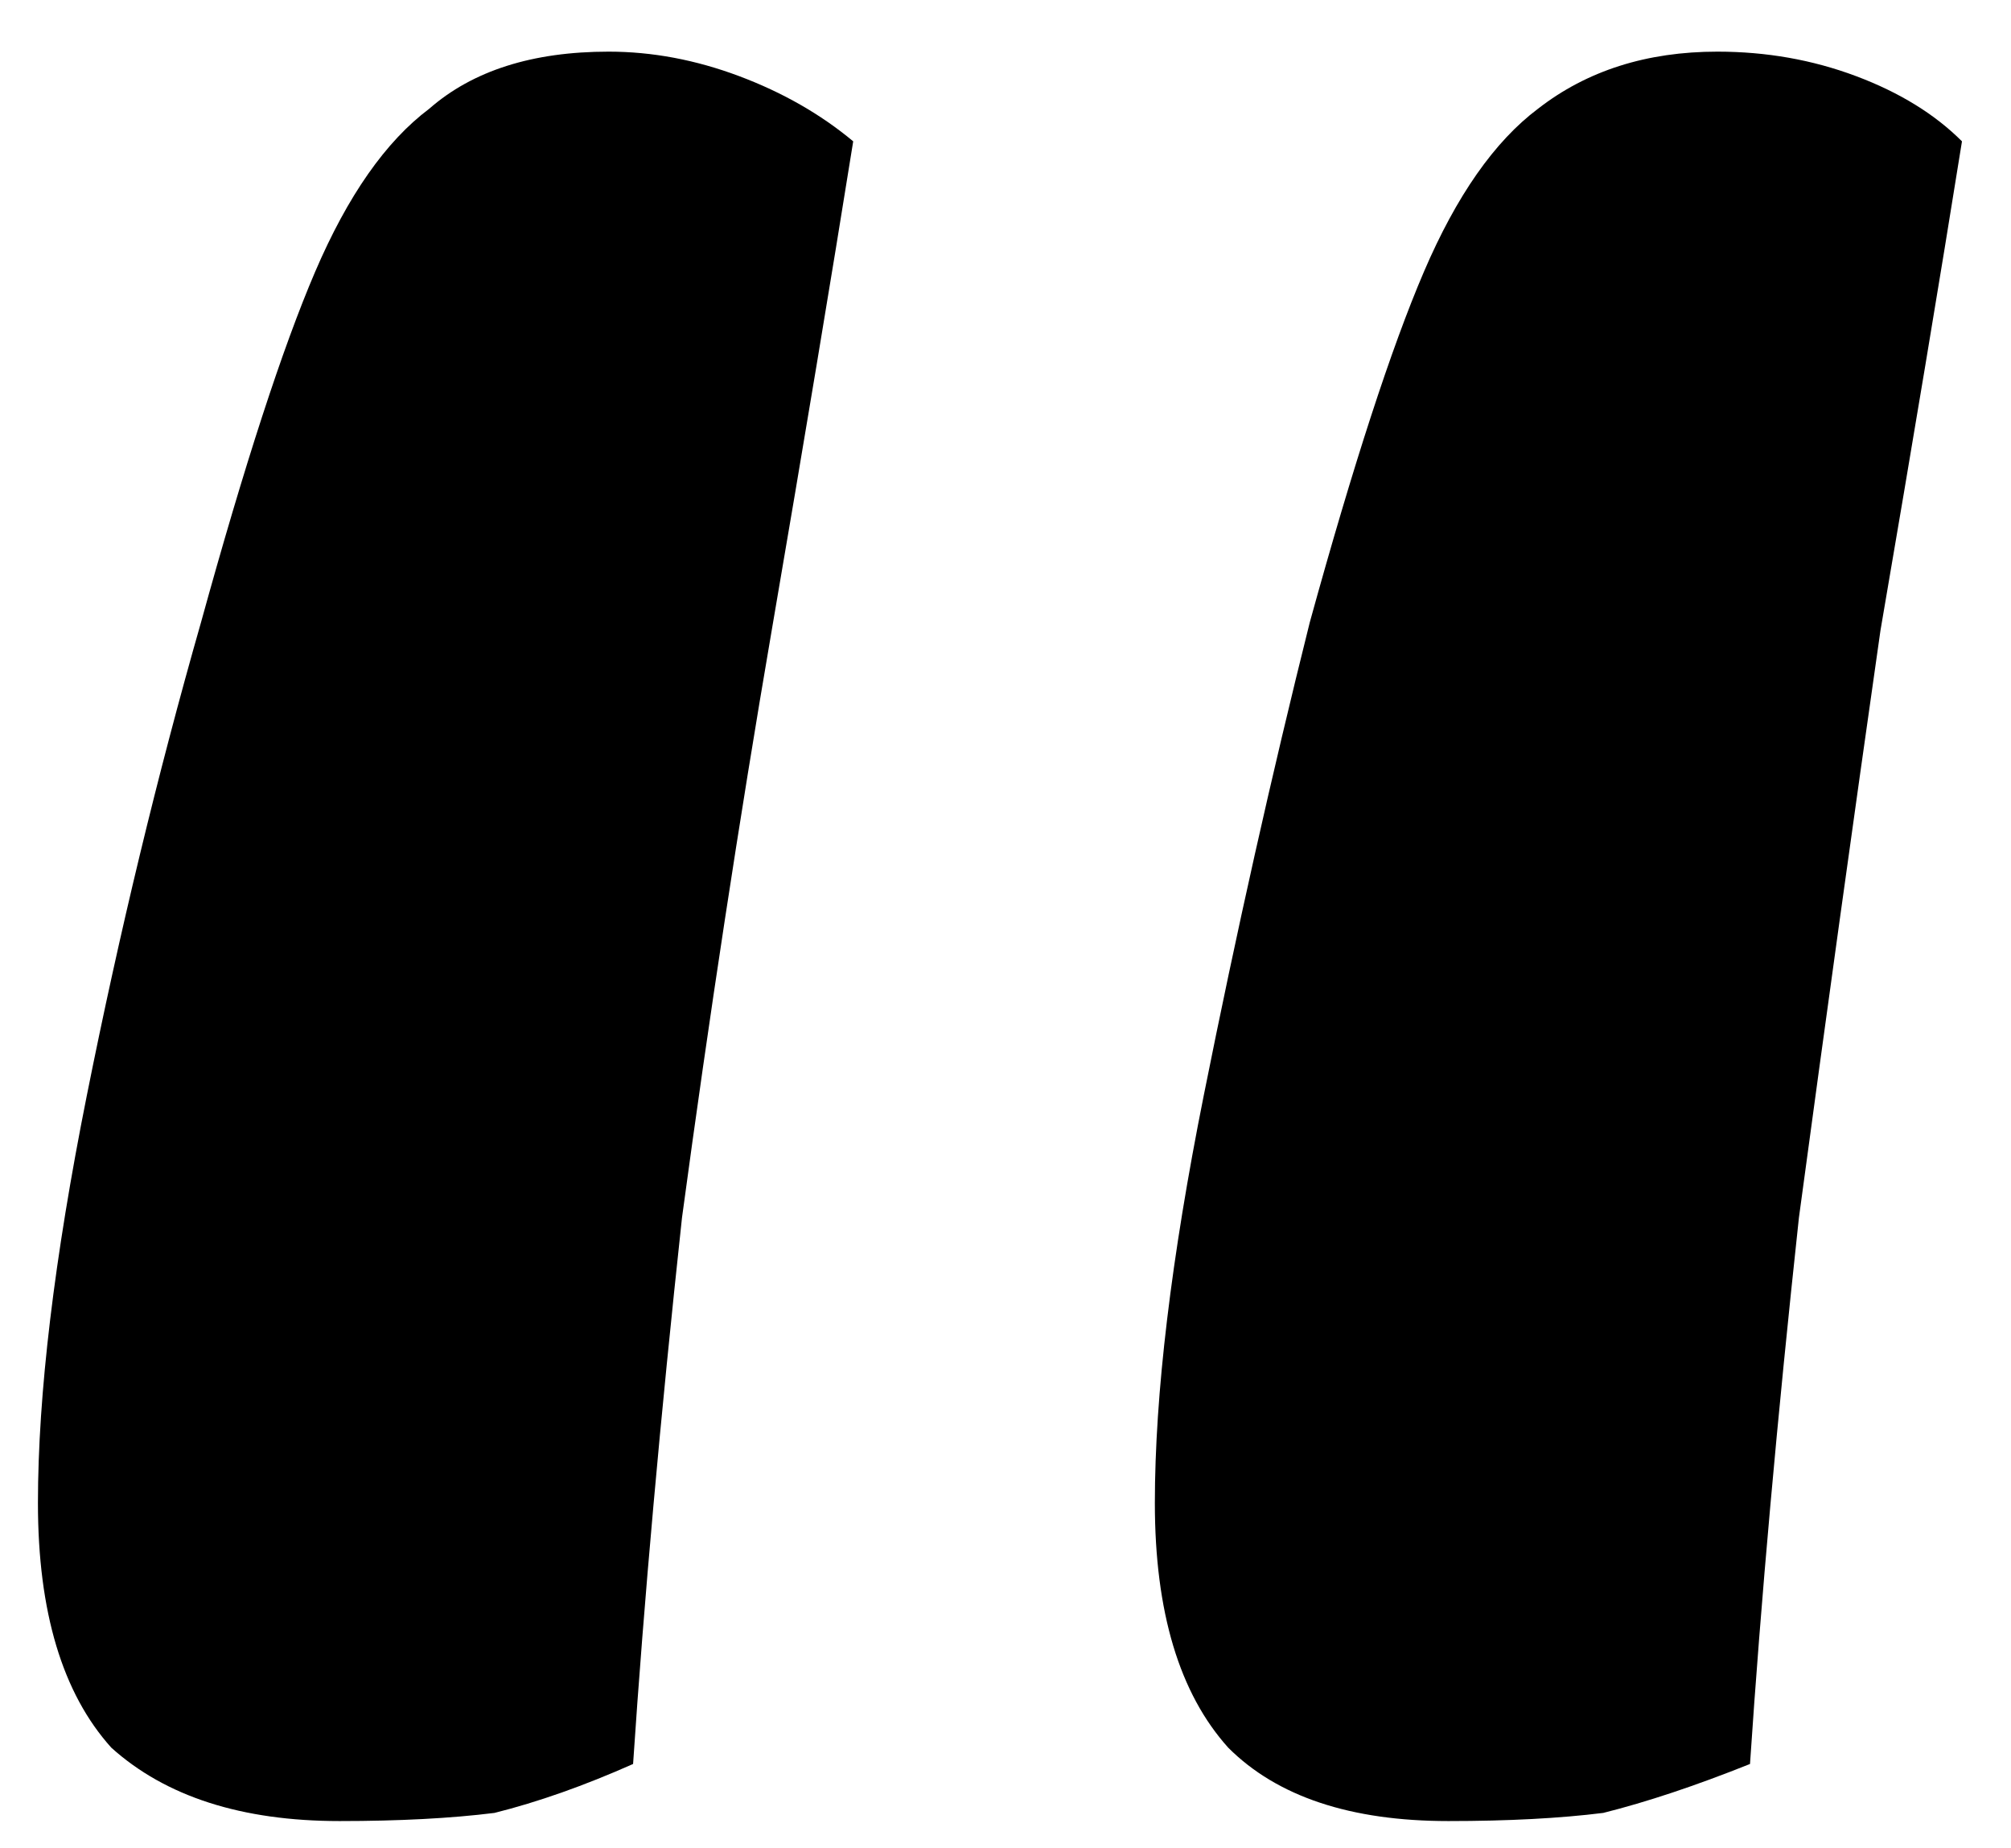 <?xml version="1.0" encoding="UTF-8" standalone="no"?>
<svg
   xmlns:dc="http://purl.org/dc/elements/1.1/"
   xmlns:cc="http://creativecommons.org/ns#"
   xmlns:rdf="http://www.w3.org/1999/02/22-rdf-syntax-ns#"
   xmlns:svg="http://www.w3.org/2000/svg"
   xmlns="http://www.w3.org/2000/svg"
   xmlns:sodipodi="http://sodipodi.sourceforge.net/DTD/sodipodi-0.dtd"
   xmlns:inkscape="http://www.inkscape.org/namespaces/inkscape"
   width="37"
   height="34"
   viewBox="0 0 37 34"
   fill="none"
   version="1.1"
   id="svg4"
   sodipodi:docname="icon-double-quotes.svg"
   inkscape:version="0.92.1 r15371">
  <defs
     id="defs8" />
  <sodipodi:namedview
     pagecolor="#ffffff"
     bordercolor="#666666"
     borderopacity="1"
     objecttolerance="10"
     gridtolerance="10"
     guidetolerance="10"
     inkscape:pageopacity="0"
     inkscape:pageshadow="2"
     inkscape:window-width="1366"
     inkscape:window-height="697"
     id="namedview6"
     showgrid="false"
     inkscape:zoom="6.9411765"
     inkscape:cx="18.5"
     inkscape:cy="17"
     inkscape:window-x="-8"
     inkscape:window-y="-8"
     inkscape:window-maximized="1"
     inkscape:current-layer="svg4" />
  <path
     d="M26.198 5C26.798 3.6 27.498 2.6 28.298 2C29.198 1.3 30.298 0.95 31.598 0.95C32.498 0.95 33.348 1.1 34.148 1.4C34.948 1.7 35.598 2.1 36.098 2.6C35.698 5.1 35.198 8.1 34.598 11.6C34.098 15.1 33.598 18.7 33.098 22.4C32.698 26.1 32.398 29.45 32.198 32.45C31.198 32.85 30.298 33.15 29.498 33.35C28.698 33.45 27.748 33.5 26.648 33.5C24.848 33.5 23.498 33.05 22.598 32.15C21.698 31.15 21.248 29.65 21.248 27.65C21.248 25.65 21.548 23.15 22.148 20.15C22.748 17.15 23.398 14.25 24.098 11.45C24.898 8.55 25.598 6.4 26.198 5ZM5.798 5C6.398 3.6 7.098 2.6 7.898 2C8.698 1.3 9.798 0.95 11.198 0.95C11.998 0.95 12.798 1.1 13.598 1.4C14.398 1.7 15.098 2.1 15.698 2.6C15.298 5.1 14.798 8.1 14.198 11.6C13.598 15.1 13.048 18.7 12.548 22.4C12.148 26.1 11.848 29.45 11.648 32.45C10.748 32.85 9.898 33.15 9.098 33.35C8.298 33.45 7.348 33.5 6.248 33.5C4.448 33.5 3.048 33.05 2.048 32.15C1.148 31.15 0.698 29.65 0.698 27.65C0.698 25.65 0.998 23.15 1.598 20.15C2.198 17.15 2.898 14.25 3.698 11.45C4.498 8.55 5.198 6.4 5.798 5Z"
     fill="white"
     id="path2"
     style="fill:#000000;fill-opacity:1" />
</svg>
